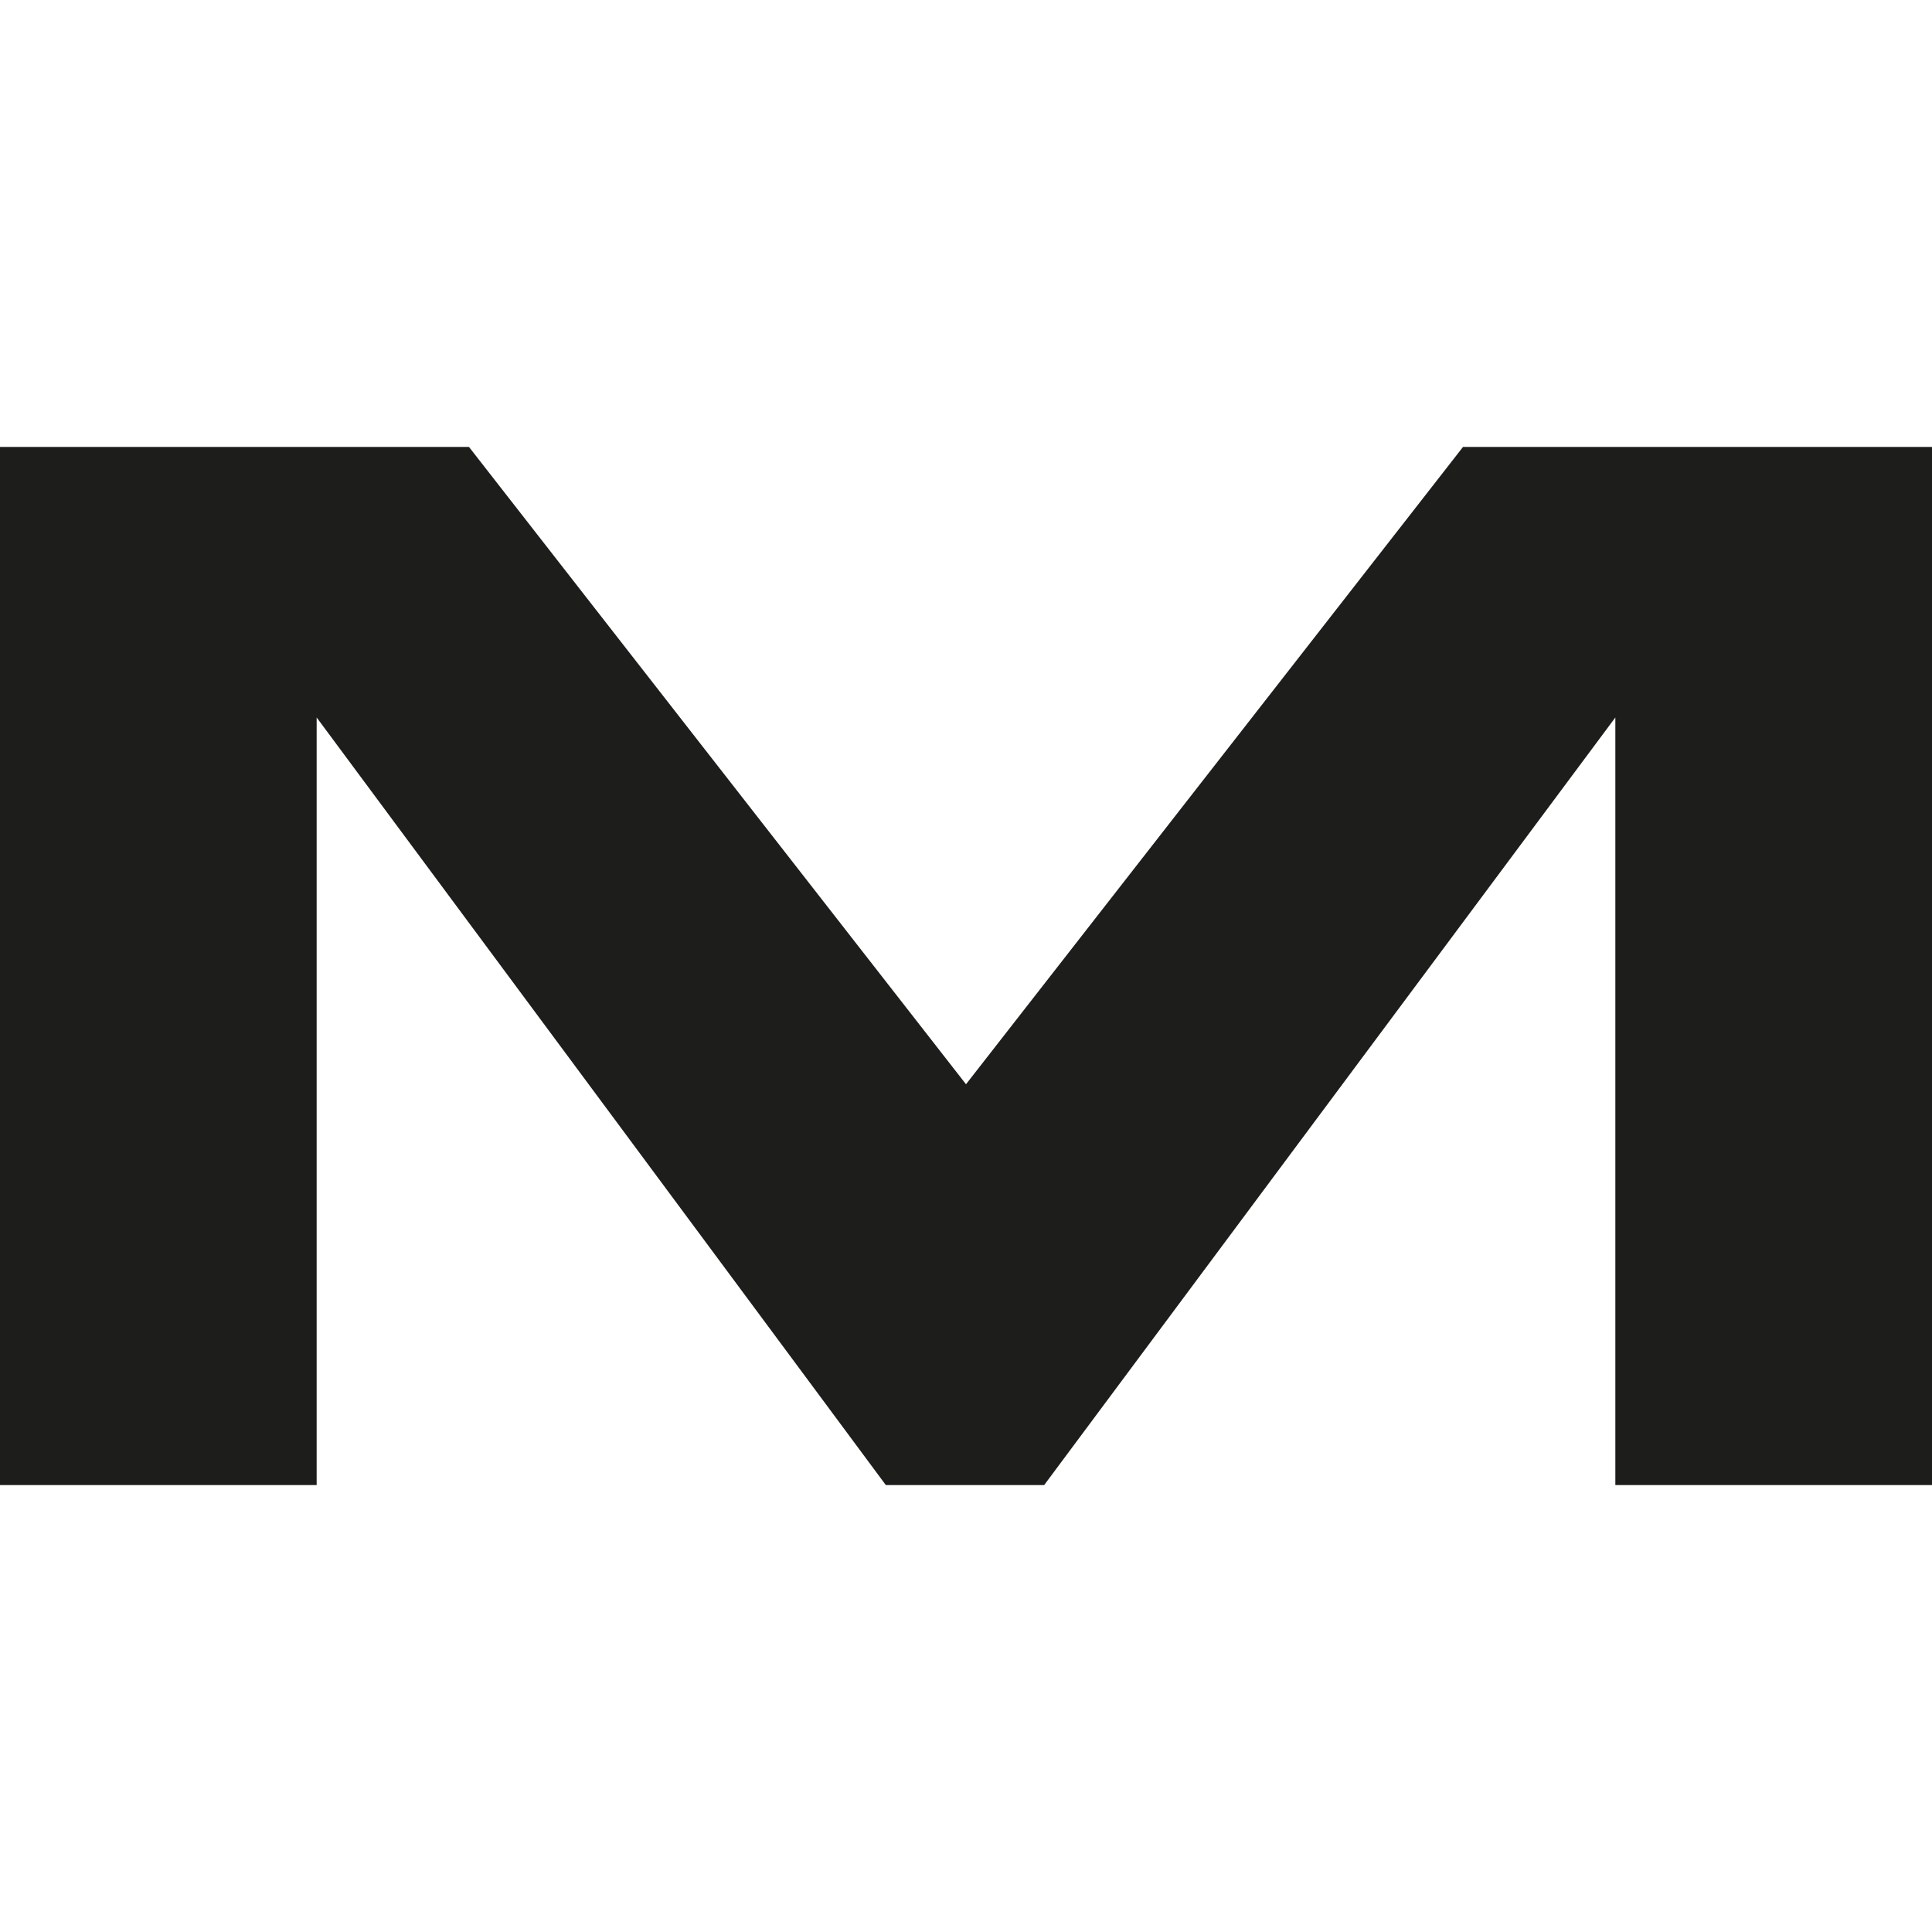 <?xml version="1.0" encoding="utf-8"?>
<!-- Generator: Adobe Illustrator 24.3.0, SVG Export Plug-In . SVG Version: 6.00 Build 0)  -->
<svg version="1.1" id="Layer_2_00000175321635966010396660000017871202714096364963_"
	 xmlns="http://www.w3.org/2000/svg" xmlns:xlink="http://www.w3.org/1999/xlink" x="0px" y="0px" viewBox="0 0 96.4 96.4"
	 style="enable-background:new 0 0 96.4 96.4;" xml:space="preserve">
<style type="text/css">
	.st0{fill:#1D1D1B;}
</style>
<path class="st0" d="M73,22.3h23.4v51.8H80.6V35.8L52.1,74.1h-7.9L15.8,35.8v38.3H0V22.3h23.4l24.8,31.8L73,22.3z"/>
</svg>

